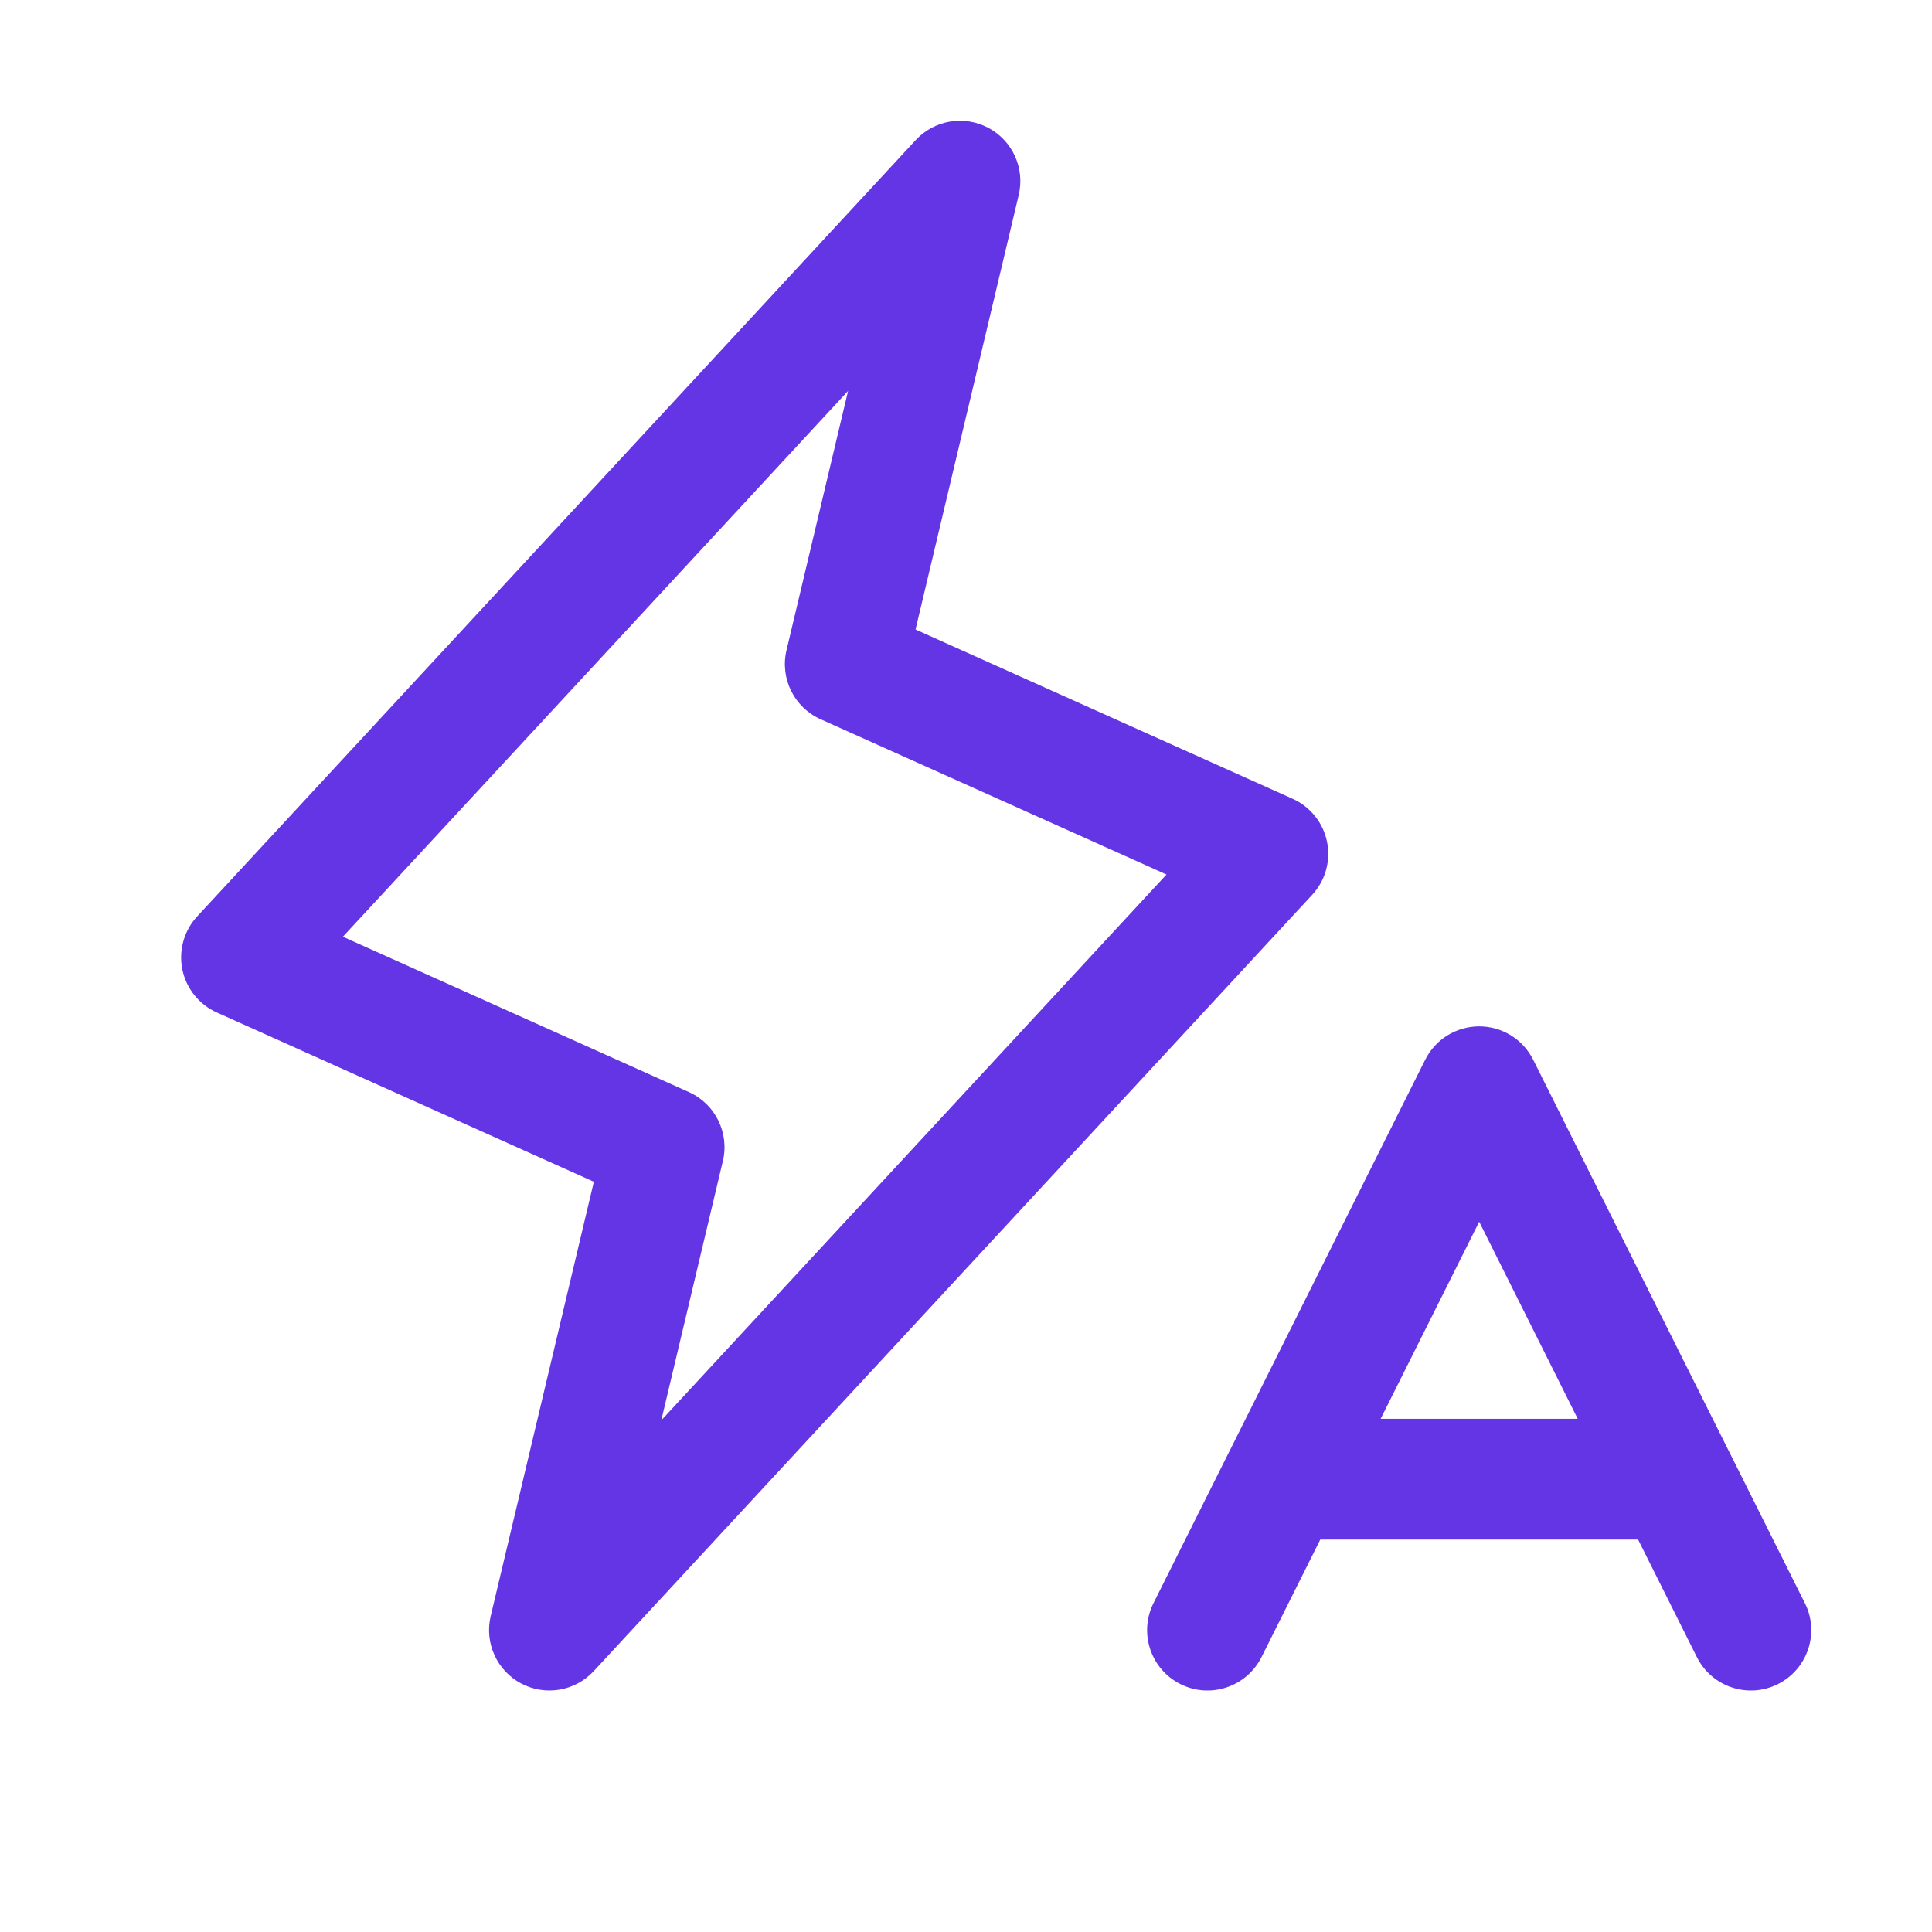 <svg width="40" height="40" viewBox="0 0 40 40" fill="none" xmlns="http://www.w3.org/2000/svg">
<path fill-rule="evenodd" clip-rule="evenodd" d="M20.463 2.647C20.965 2.914 21.223 3.486 21.091 4.039L18.955 13.033L26.762 16.538C27.129 16.703 27.395 17.034 27.475 17.429C27.555 17.823 27.441 18.232 27.167 18.527L12.292 34.599C11.906 35.016 11.288 35.12 10.787 34.853C10.286 34.586 10.028 34.014 10.159 33.461L12.295 24.467L4.488 20.962C4.121 20.797 3.856 20.466 3.775 20.072C3.695 19.677 3.809 19.268 4.083 18.973L18.958 2.901C19.343 2.484 19.962 2.38 20.463 2.647ZM7.099 19.394L14.262 22.61C14.809 22.855 15.105 23.455 14.966 24.039L13.691 29.407L24.151 18.106L16.988 14.89C16.441 14.645 16.145 14.045 16.284 13.461L17.559 8.093L7.099 19.394ZM30.625 21.25C31.099 21.25 31.531 21.517 31.743 21.941L35.794 30.044C35.802 30.059 35.81 30.075 35.818 30.09L37.368 33.191C37.677 33.809 37.426 34.559 36.809 34.868C36.192 35.177 35.441 34.926 35.132 34.309L33.915 31.875H27.335L26.118 34.309C25.809 34.926 25.058 35.177 24.441 34.868C23.823 34.559 23.573 33.809 23.882 33.191L25.432 30.09C25.44 30.075 25.448 30.059 25.456 30.044L29.507 21.941C29.719 21.517 30.151 21.25 30.625 21.25ZM28.585 29.375H32.665L30.625 25.295L28.585 29.375Z" fill="#6435E4"/>
</svg>
